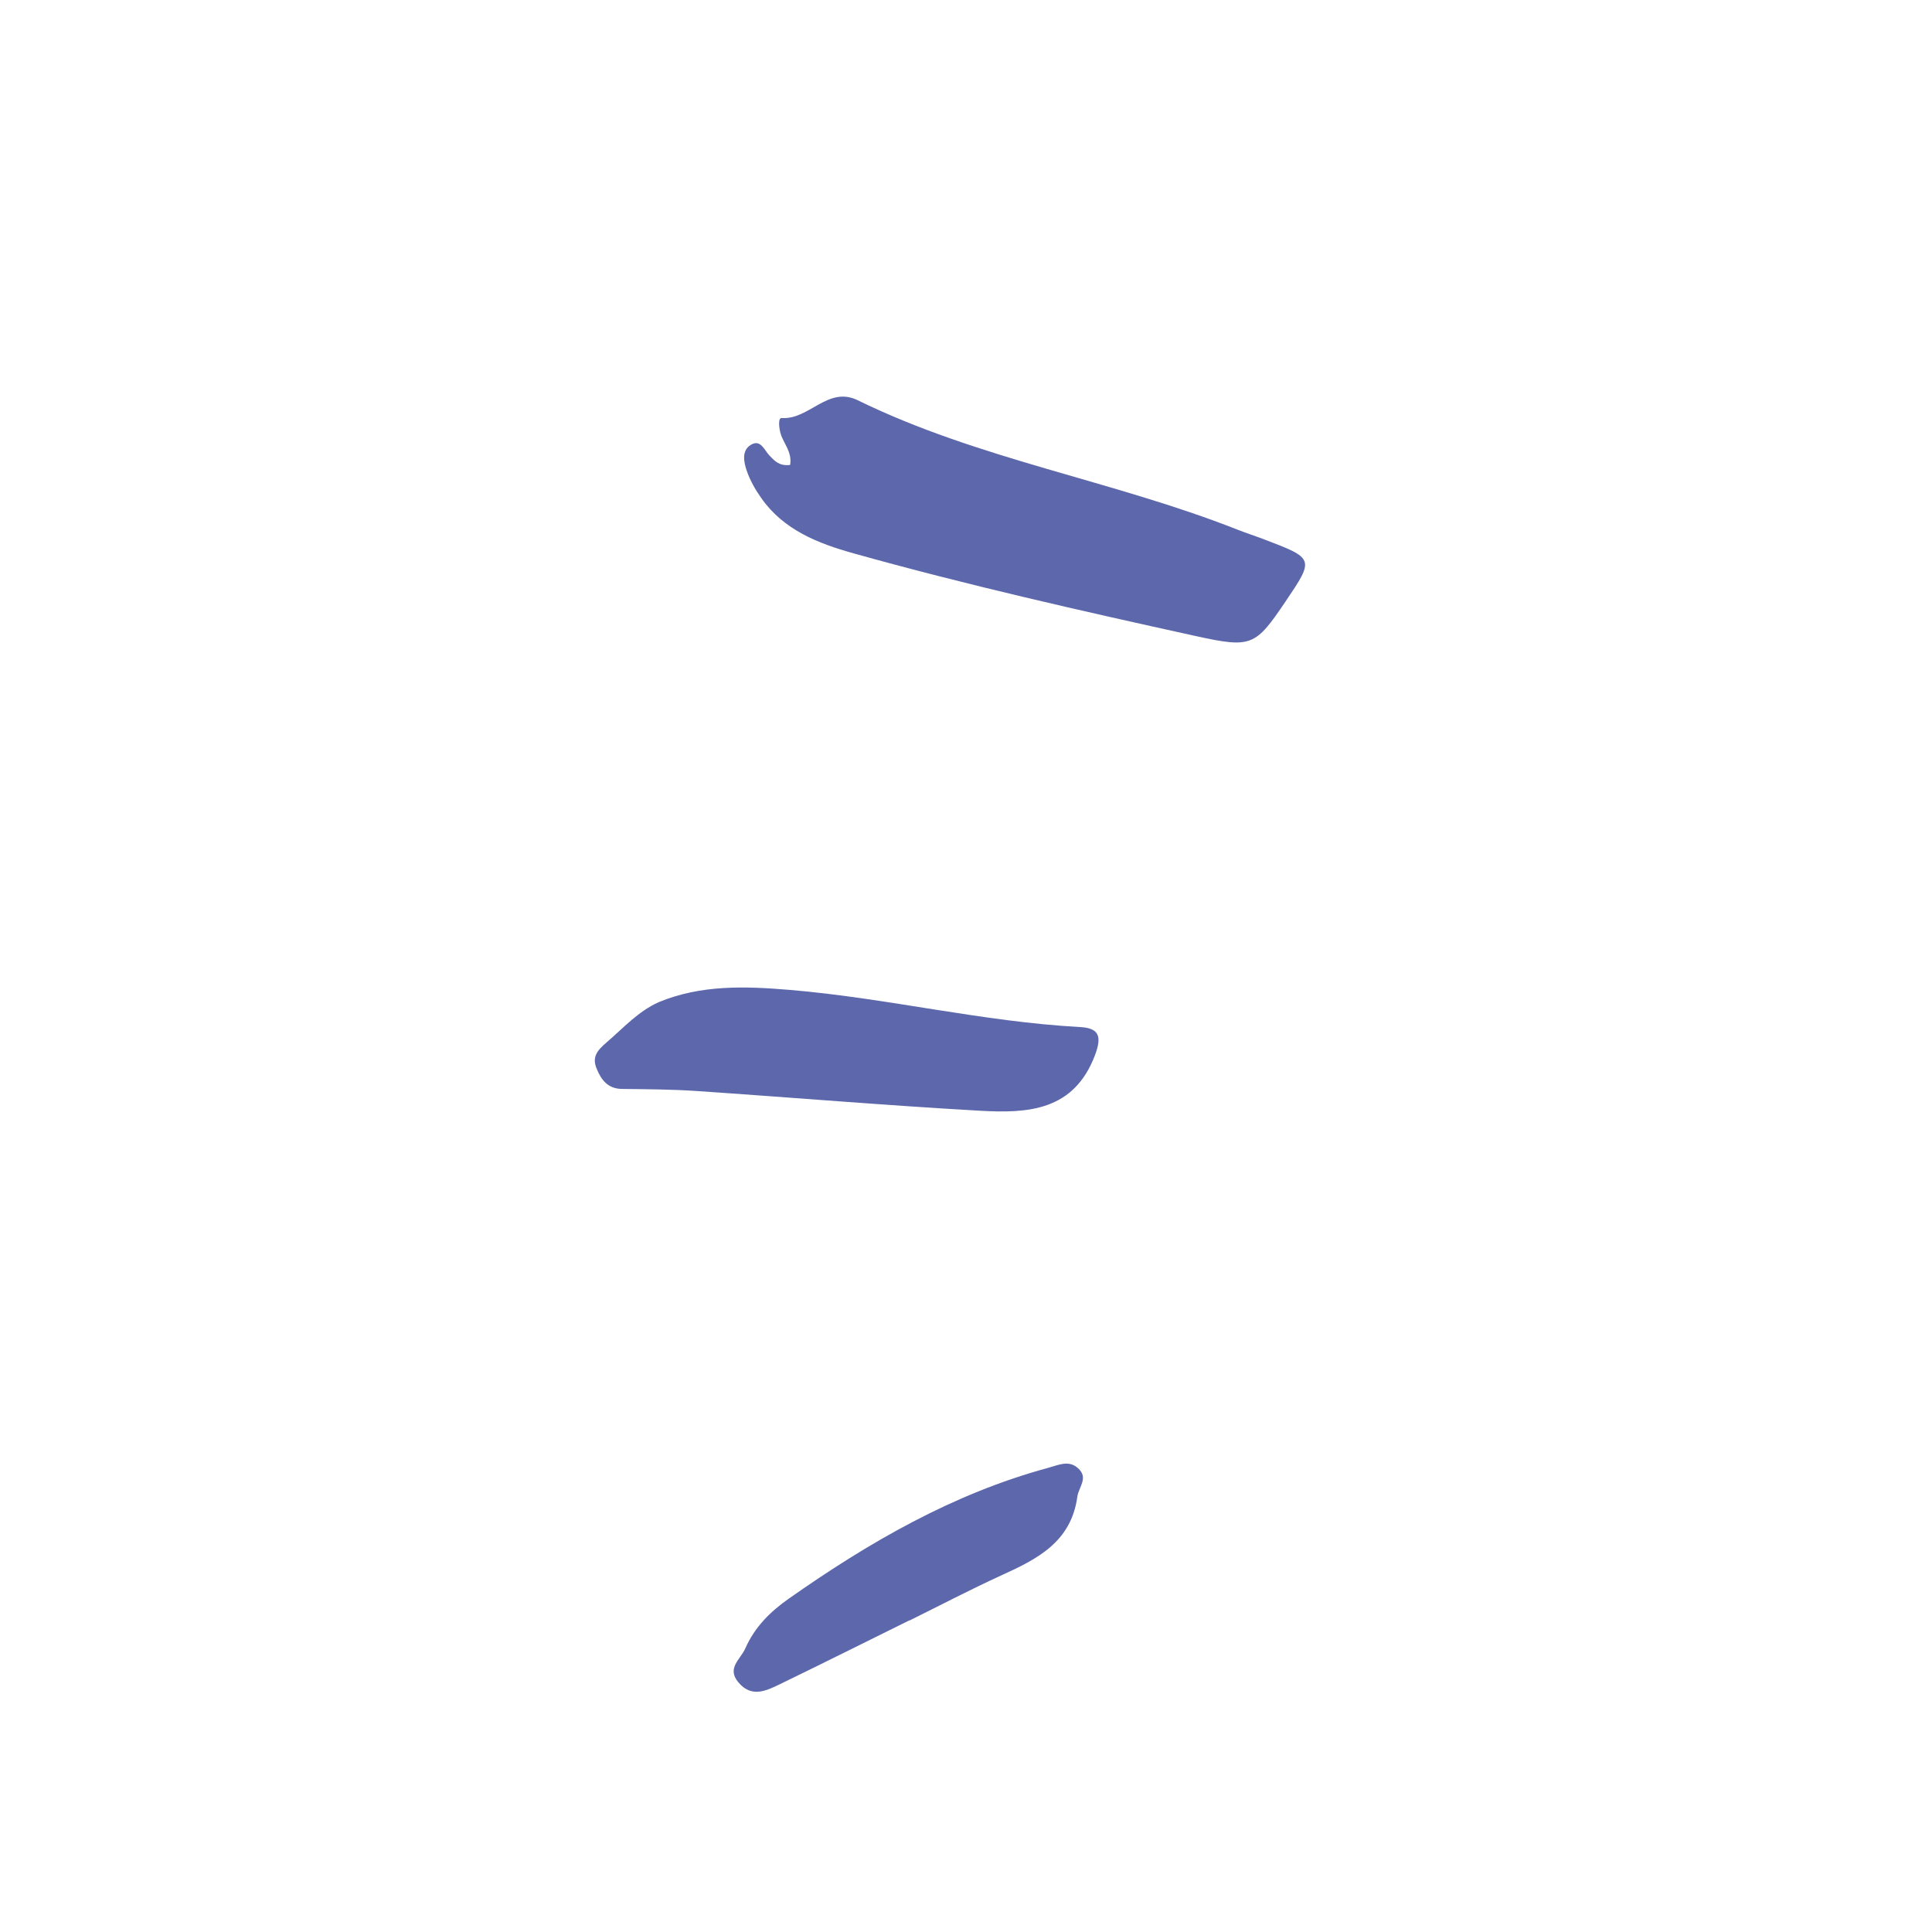 <svg width="41" height="41" viewBox="0 0 41 41" fill="none" xmlns="http://www.w3.org/2000/svg">
<g clip-path="url(#clip0_2232_1083)">
<path fill-rule="evenodd" clip-rule="evenodd" d="M16.768 9.867C16.812 9.588 16.631 9.418 16.568 9.208C16.531 9.087 16.507 8.865 16.589 8.871C17.172 8.913 17.569 8.184 18.202 8.494C20.77 9.75 23.614 10.196 26.256 11.238C26.441 11.311 26.632 11.372 26.818 11.443C27.896 11.853 27.896 11.854 27.278 12.769C26.642 13.711 26.558 13.757 25.385 13.5C22.948 12.964 20.514 12.415 18.111 11.742C17.361 11.532 16.635 11.249 16.159 10.575C16.031 10.395 15.917 10.195 15.846 9.987C15.784 9.805 15.734 9.559 15.936 9.439C16.145 9.314 16.221 9.557 16.334 9.673C16.438 9.779 16.536 9.895 16.768 9.867Z" fill="#5c67ac"/>
<path fill-rule="evenodd" clip-rule="evenodd" d="M13.973 21.27C14.876 20.894 15.82 20.928 16.769 21.008C18.829 21.181 20.847 21.683 22.915 21.795C23.315 21.817 23.392 21.98 23.238 22.39C22.79 23.58 21.806 23.628 20.803 23.572C18.79 23.458 16.779 23.288 14.767 23.152C14.246 23.117 13.722 23.115 13.199 23.109C12.897 23.105 12.757 22.915 12.659 22.672C12.559 22.422 12.681 22.285 12.879 22.116C13.23 21.815 13.539 21.466 13.973 21.27Z" fill="#5c67ac"/>
<path fill-rule="evenodd" clip-rule="evenodd" d="M19.299 34.386C18.382 34.839 17.468 35.296 16.549 35.742C16.256 35.884 15.947 36.034 15.669 35.701C15.416 35.398 15.714 35.216 15.817 34.981C16.016 34.528 16.348 34.2 16.739 33.926C18.44 32.731 20.222 31.698 22.25 31.148C22.469 31.089 22.679 30.979 22.879 31.159C23.105 31.363 22.892 31.554 22.863 31.761C22.73 32.729 22.009 33.086 21.245 33.434C20.589 33.734 19.948 34.07 19.301 34.39L19.299 34.386Z" fill="#5c67ac"/>
</g>
<defs>
<clipPath id="clip0_2232_1083">
<rect width="21.87" height="25.184" fill="white" transform="translate(4.896 13.944) rotate(-26.304)"/>
</clipPath>
</defs>
</svg>
